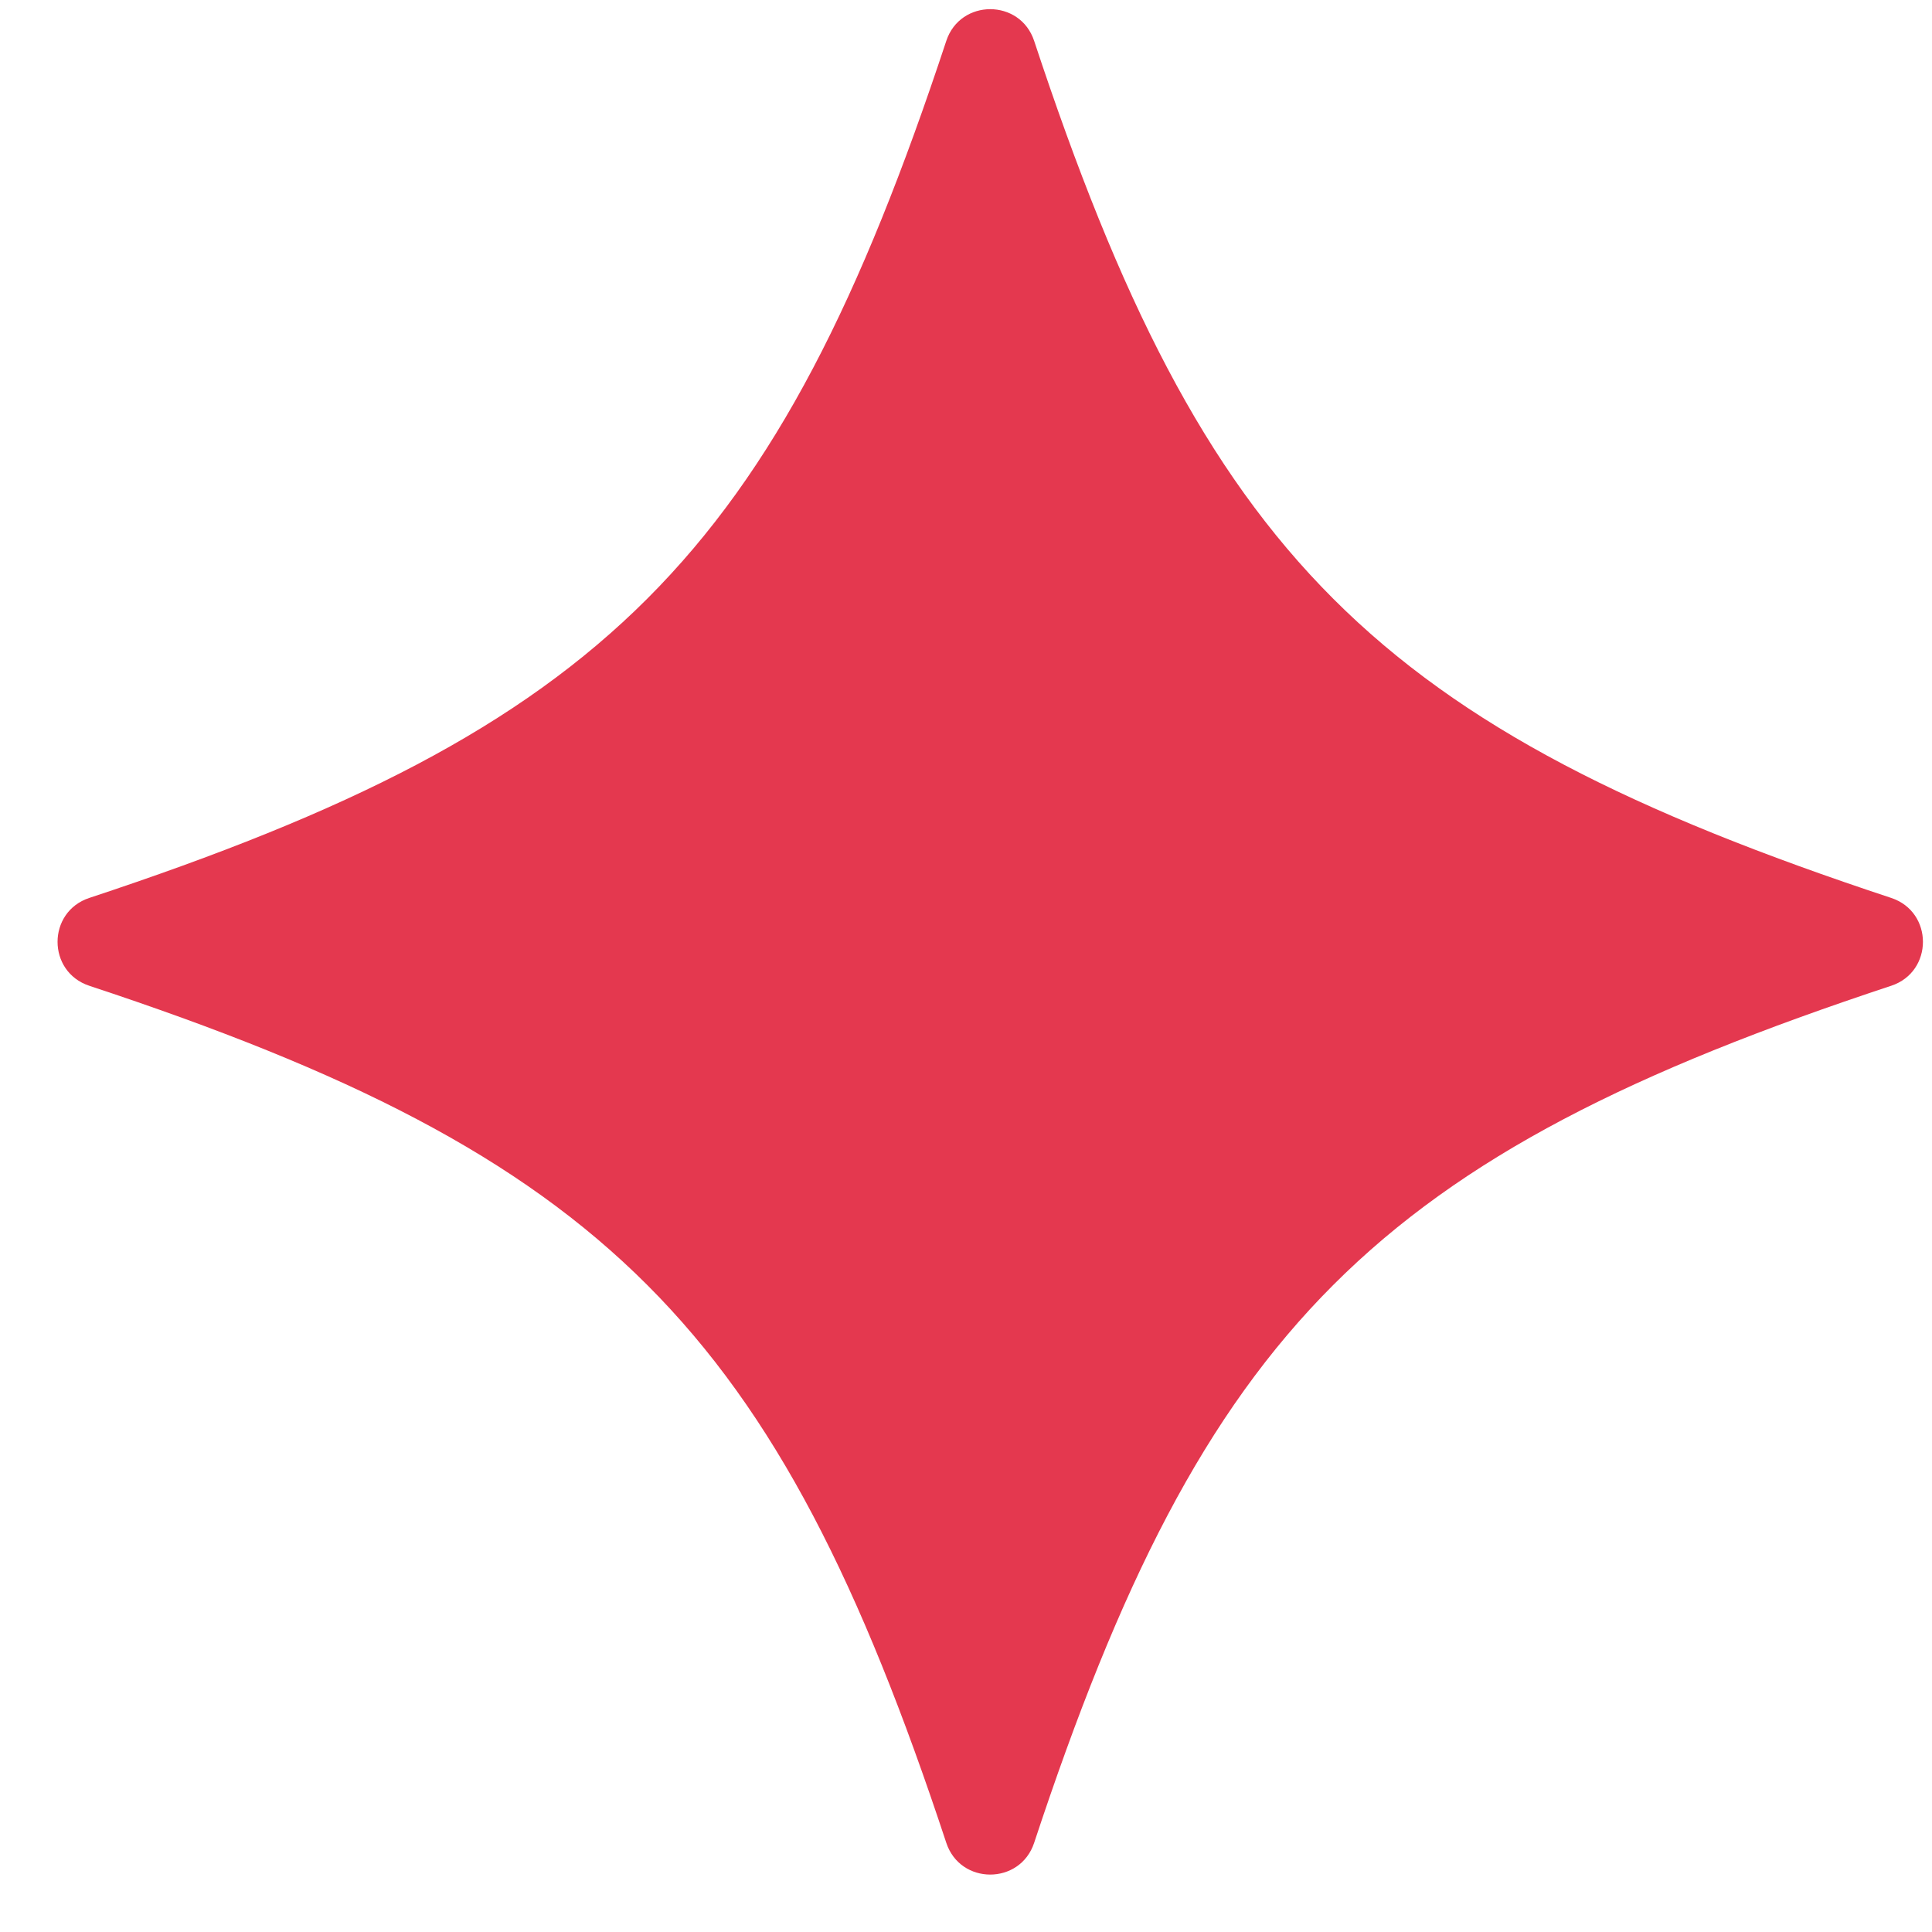 <svg width="29" height="29" viewBox="0 0 29 29" fill="none" xmlns="http://www.w3.org/2000/svg">
<path d="M28.387 14.797C20.654 17.352 18.078 19.928 15.523 27.661C15.313 28.297 14.414 28.297 14.204 27.661C11.649 19.927 9.073 17.352 1.341 14.797C0.705 14.587 0.705 13.688 1.341 13.478C9.074 10.923 11.649 8.347 14.204 0.614C14.414 -0.021 15.313 -0.021 15.523 0.614C18.078 8.348 20.654 10.923 28.387 13.478C29.023 13.688 29.023 14.587 28.387 14.797Z" fill="#E4384F"/>
</svg>
